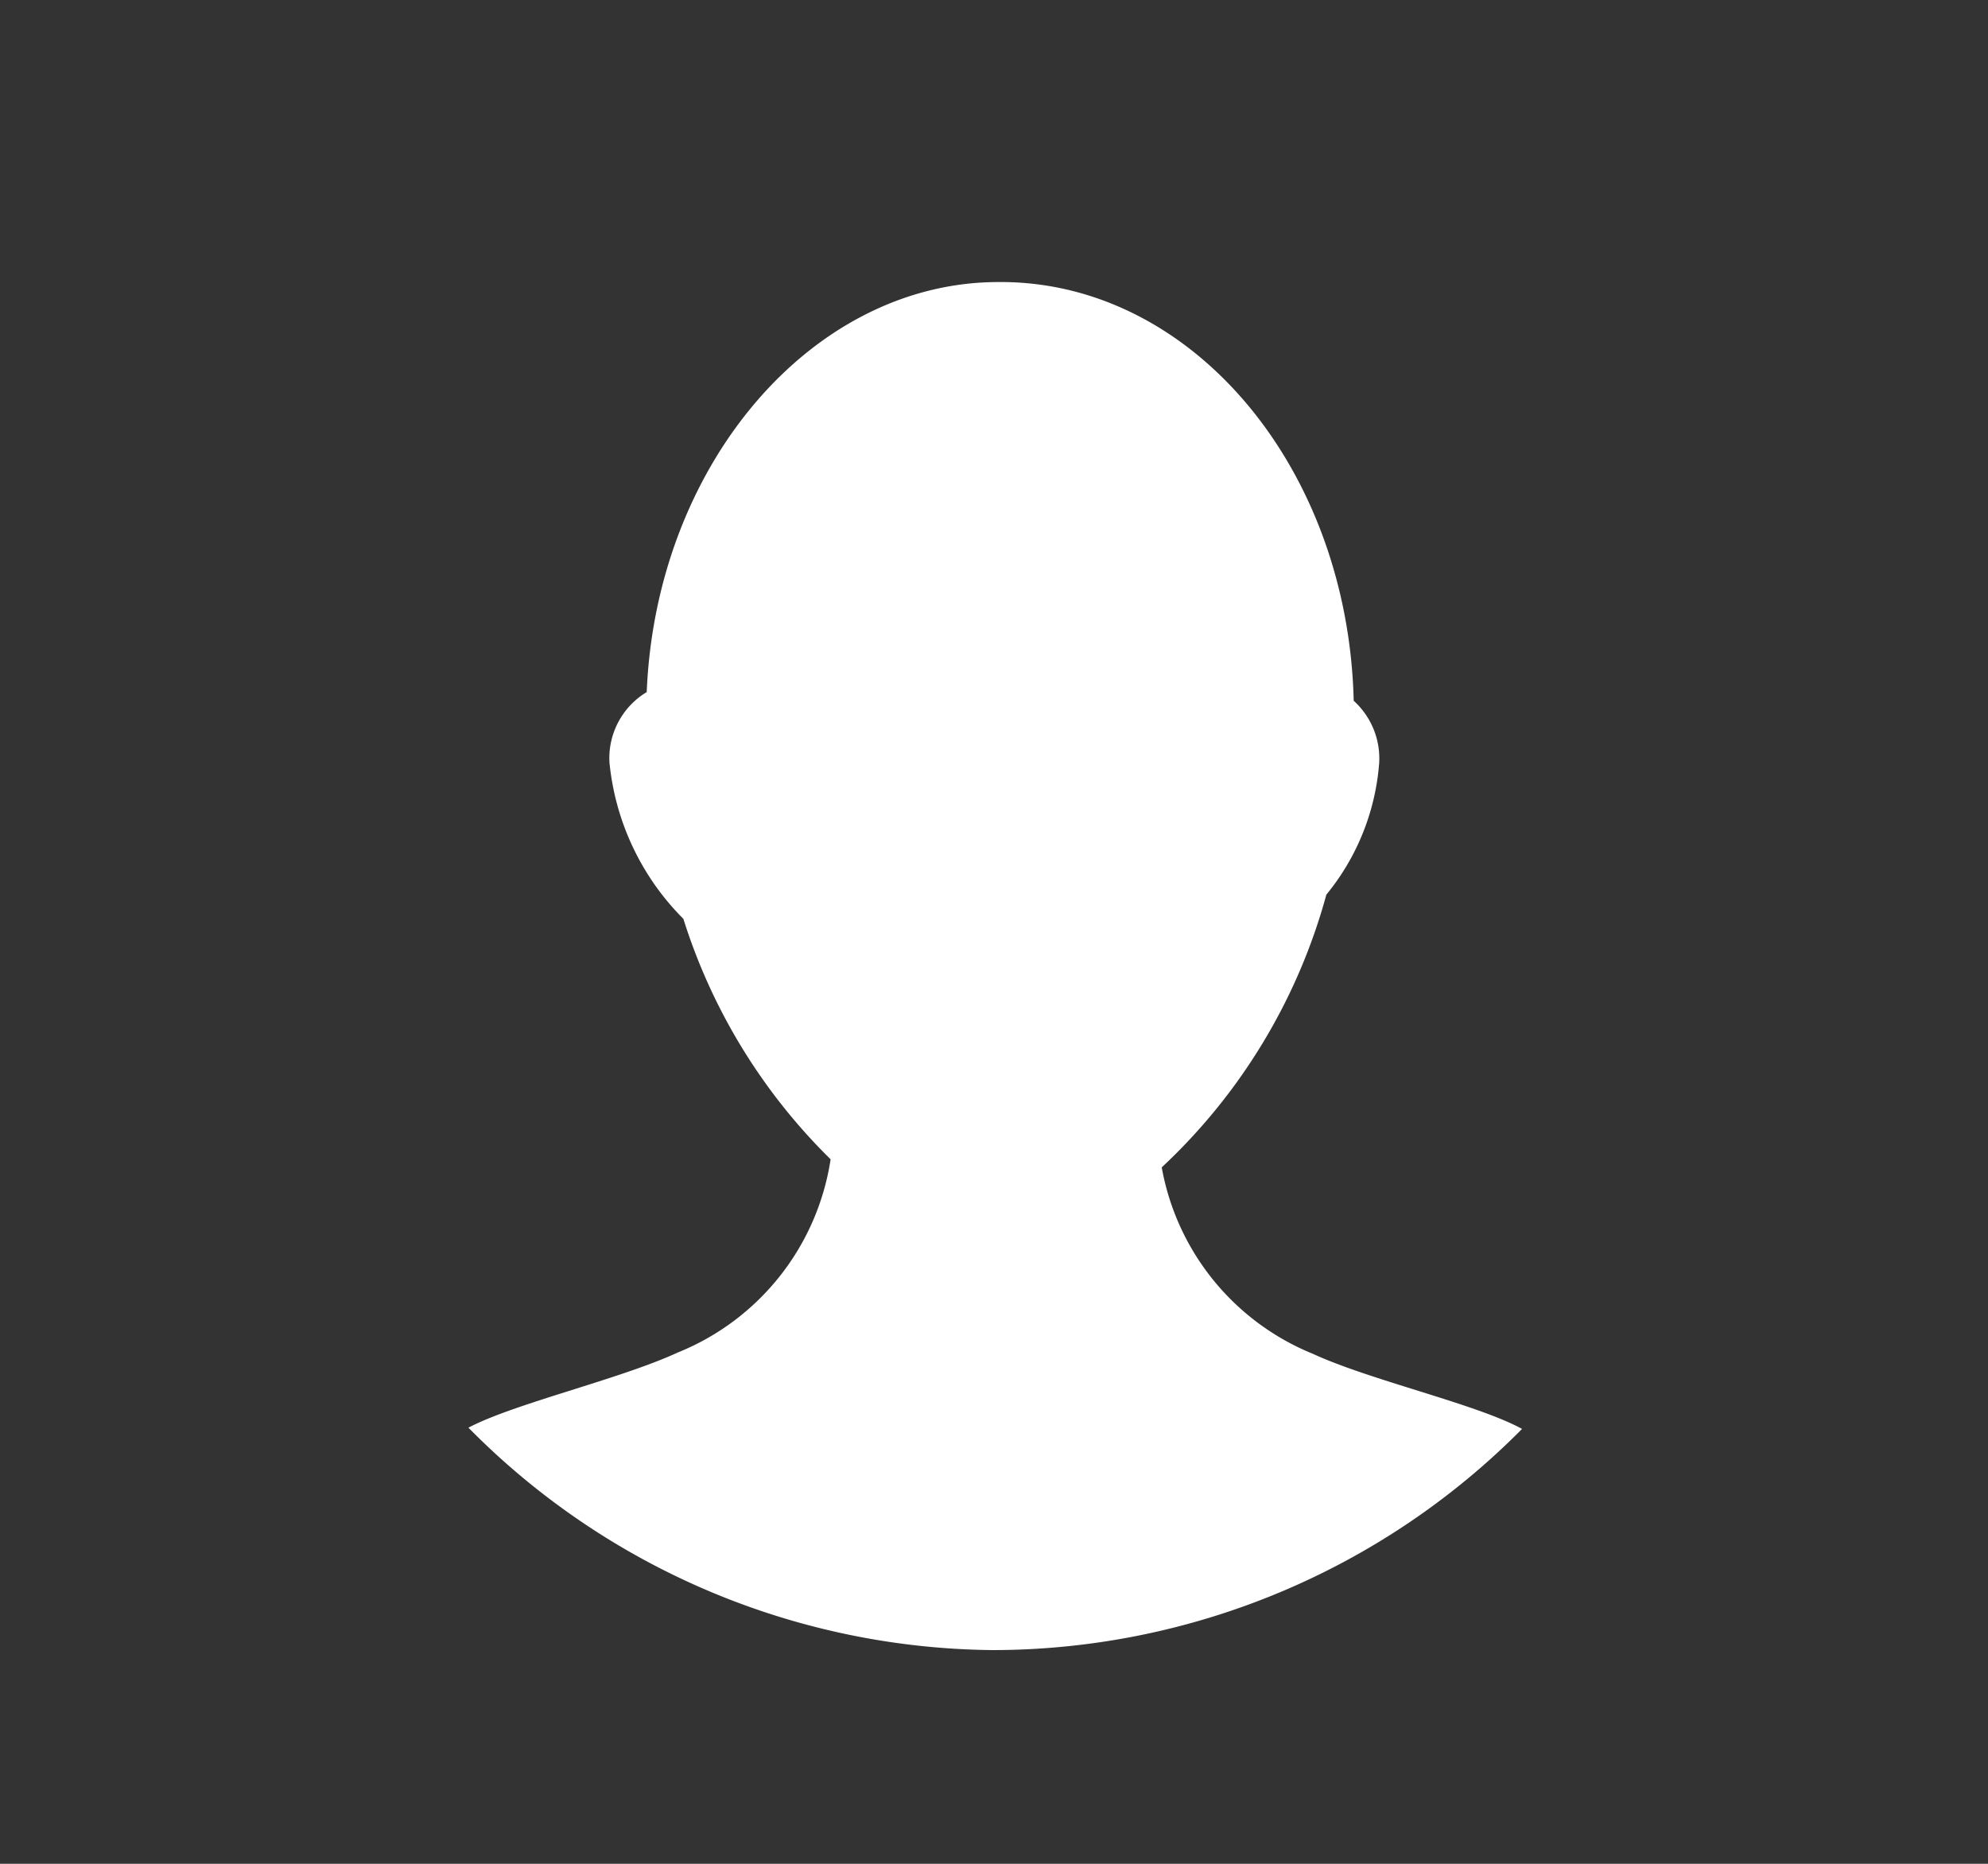<svg xmlns="http://www.w3.org/2000/svg" viewBox="0 0 32 30"><rect x="0" y="0" width="32" height="30" fill="#333333" stroke="none"/><defs><style>.cls-1{fill:#fff;}</style></defs><title>Pictos-divers-bddCompte</title><g id="Calque_9" data-name="Calque 9"><path class="cls-1" d="M18.7,18.79a9.38,9.38,0,0,0,2.65-4.39,3.79,3.79,0,0,0,.85-2.12,1.25,1.25,0,0,0-.41-1c-.09-3.72-2.56-6.7-5.62-6.74h-.1c-3,0-5.51,2.94-5.66,6.6a1.24,1.24,0,0,0-.6,1.13A4.13,4.13,0,0,0,11,14.79a9.36,9.36,0,0,0,2.37,3.87,4,4,0,0,1-2.46,3.11c-.93.43-2.63.82-3.37,1.21a12,12,0,0,0,8.44,3.58H16A12,12,0,0,0,24.5,23c-.73-.4-2.44-.78-3.37-1.21A4,4,0,0,1,18.7,18.79Z"/></g></svg>